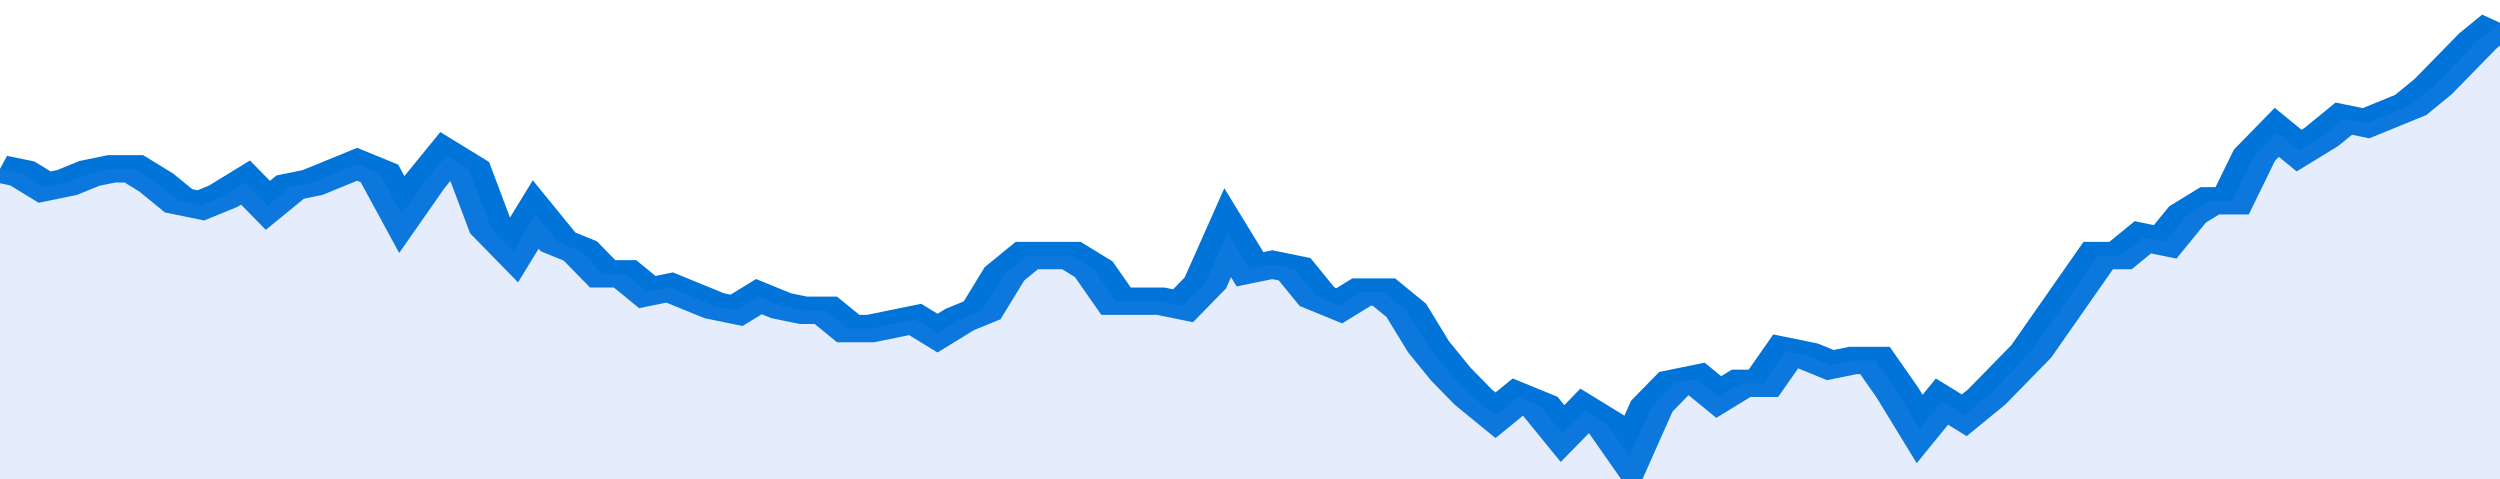 <svg xmlns="http://www.w3.org/2000/svg" viewBox="0 0 336 105" width="120" height="23" preserveAspectRatio="none">
				 <polyline fill="none" stroke="#0074d9" stroke-width="6" points="0, 37 3, 38 6, 41 9, 40 12, 38 15, 37 18, 37 21, 40 24, 44 27, 45 30, 43 33, 40 36, 45 39, 41 42, 40 45, 38 48, 36 51, 38 54, 47 57, 40 60, 34 63, 37 66, 50 69, 55 72, 47 75, 53 78, 55 81, 60 84, 60 87, 64 90, 63 93, 65 96, 67 99, 68 102, 65 105, 67 108, 68 111, 68 114, 72 117, 72 120, 71 123, 70 126, 73 129, 70 132, 68 135, 60 138, 56 141, 56 144, 56 147, 59 150, 66 153, 66 156, 66 159, 67 162, 62 165, 51 168, 59 171, 58 174, 59 177, 65 180, 67 183, 64 186, 64 189, 68 192, 76 195, 82 198, 87 201, 91 204, 87 207, 89 210, 95 213, 90 216, 93 219, 100 222, 89 225, 84 228, 83 231, 87 234, 84 237, 84 240, 77 243, 78 246, 80 249, 79 252, 79 255, 86 258, 94 261, 88 264, 91 267, 87 270, 82 273, 77 276, 70 279, 63 282, 56 285, 56 288, 52 291, 53 294, 47 297, 44 300, 44 303, 34 306, 29 309, 33 312, 30 315, 26 318, 27 321, 25 324, 23 327, 19 330, 14 333, 9 336, 5 336, 5 "> </polyline>
				 <polygon fill="#5085ec" opacity="0.15" points="0, 105 0, 37 3, 38 6, 41 9, 40 12, 38 15, 37 18, 37 21, 40 24, 44 27, 45 30, 43 33, 40 36, 45 39, 41 42, 40 45, 38 48, 36 51, 38 54, 47 57, 40 60, 34 63, 37 66, 50 69, 55 72, 47 75, 53 78, 55 81, 60 84, 60 87, 64 90, 63 93, 65 96, 67 99, 68 102, 65 105, 67 108, 68 111, 68 114, 72 117, 72 120, 71 123, 70 126, 73 129, 70 132, 68 135, 60 138, 56 141, 56 144, 56 147, 59 150, 66 153, 66 156, 66 159, 67 162, 62 165, 51 168, 59 171, 58 174, 59 177, 65 180, 67 183, 64 186, 64 189, 68 192, 76 195, 82 198, 87 201, 91 204, 87 207, 89 210, 95 213, 90 216, 93 219, 100 222, 89 225, 84 228, 83 231, 87 234, 84 237, 84 240, 77 243, 78 246, 80 249, 79 252, 79 255, 86 258, 94 261, 88 264, 91 267, 87 270, 82 273, 77 276, 70 279, 63 282, 56 285, 56 288, 52 291, 53 294, 47 297, 44 300, 44 303, 34 306, 29 309, 33 312, 30 315, 26 318, 27 321, 25 324, 23 327, 19 330, 14 333, 9 336, 5 336, 105 "></polygon>
			</svg>
